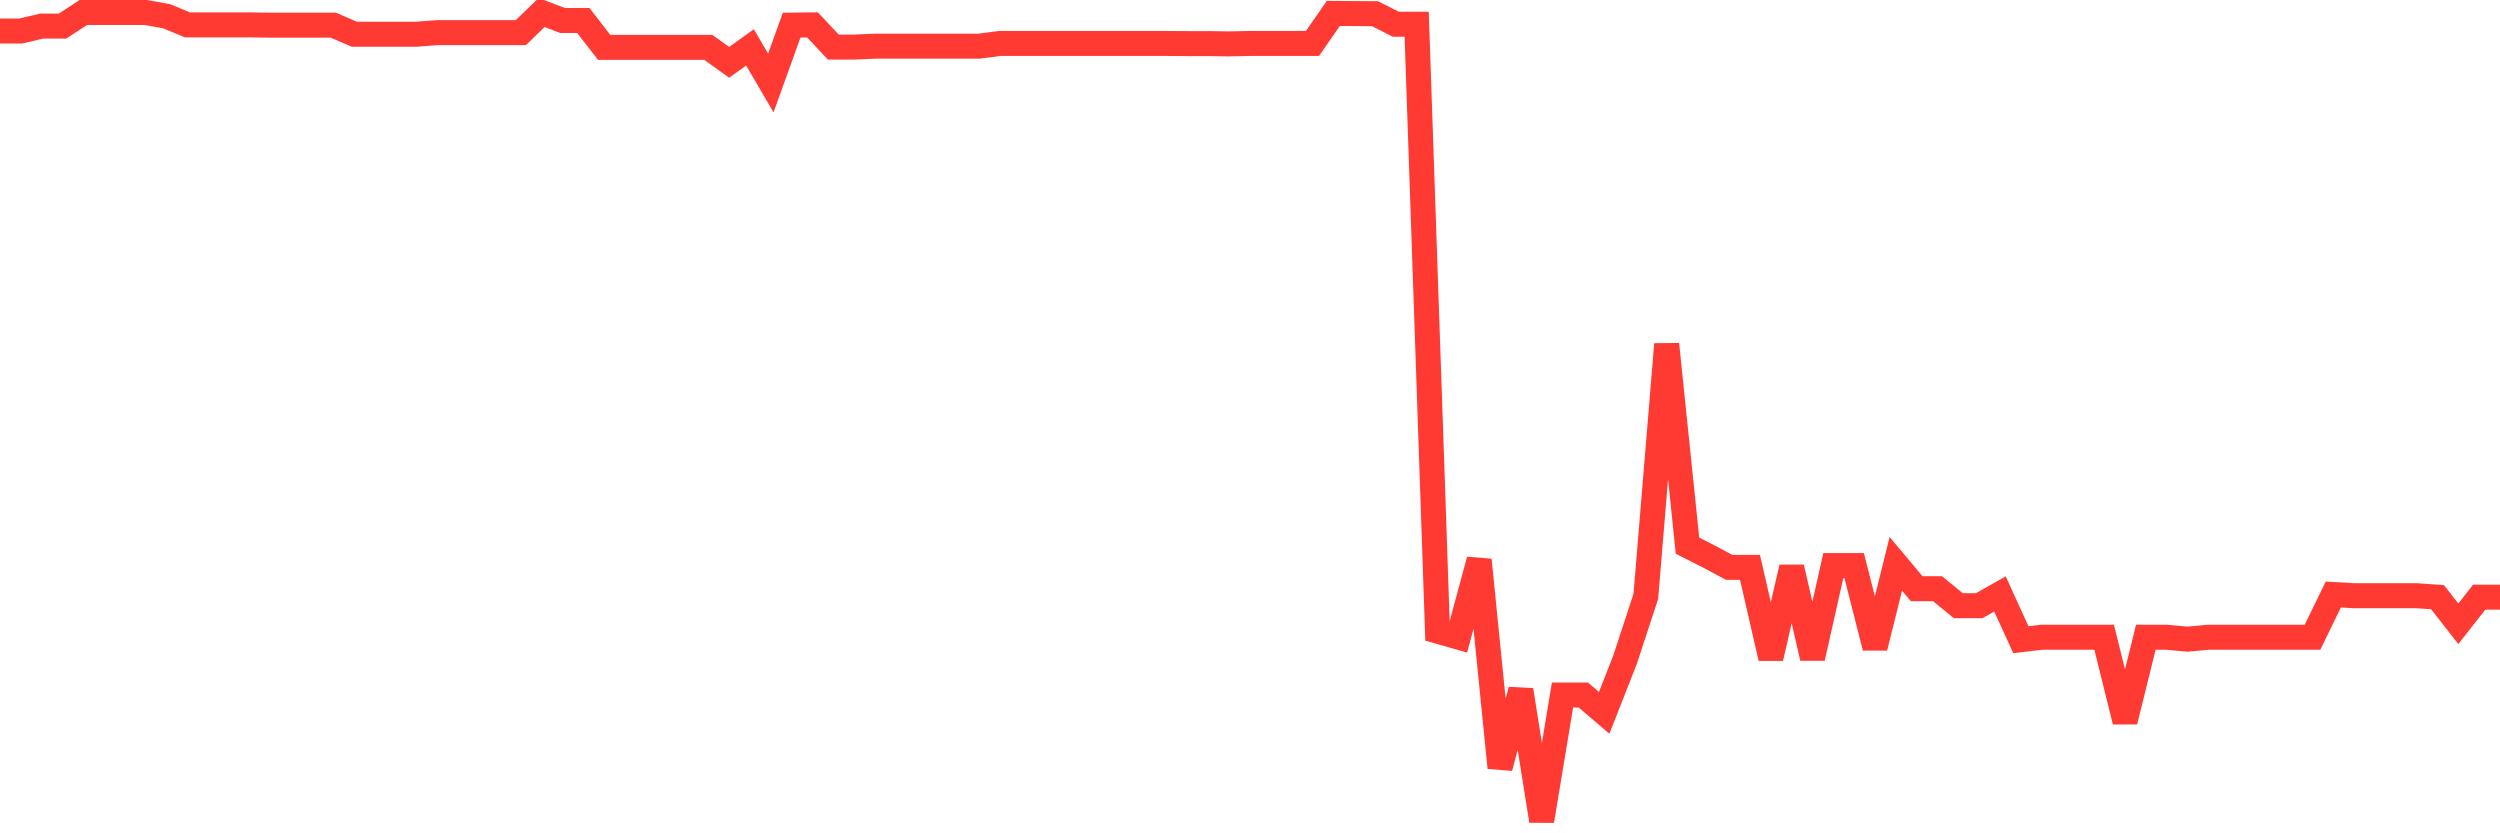 <svg
  xmlns="http://www.w3.org/2000/svg"
  xmlns:xlink="http://www.w3.org/1999/xlink"
  width="120"
  height="40"
  viewBox="0 0 120 40"
  preserveAspectRatio="none"
>
  <polyline
    points="0,1.488 1,1.488 2,1.253 3,1.253 4,0.6 5,0.6 6,0.6 7,0.6 8,0.781 9,1.195 10,1.195 11,1.195 12,1.195 13,1.208 14,1.208 15,1.208 16,1.208 17,1.642 18,1.642 19,1.642 20,1.642 21,1.567 22,1.567 23,1.567 24,1.567 25,1.567 26,0.6 27,0.983 28,0.983 29,2.274 30,2.274 31,2.274 32,2.274 33,2.274 34,2.274 35,2.992 36,2.274 37,3.983 38,1.205 39,1.195 40,2.261 41,2.261 42,2.216 43,2.216 44,2.216 45,2.216 46,2.216 47,2.216 48,2.086 49,2.086 50,2.086 51,2.086 52,2.086 53,2.086 54,2.086 55,2.086 56,2.086 57,2.093 58,2.093 59,2.107 60,2.086 61,2.086 62,2.086 63,2.086 64,0.644 65,0.651 66,0.658 67,1.164 68,1.164 69,30.294 70,30.581 71,26.877 72,36.848 73,33.123 74,39.4 75,33.362 76,33.362 77,34.216 78,31.674 79,28.626 80,16.523 81,26.193 82,26.699 83,27.235 84,27.235 85,31.592 86,27.235 87,31.585 88,27.147 89,27.147 90,31.083 91,27.065 92,28.257 93,28.257 94,29.074 95,29.074 96,28.51 97,30.707 98,30.588 99,30.588 100,30.588 101,30.588 102,34.63 103,30.588 104,30.588 105,30.68 106,30.588 107,30.588 108,30.588 109,30.588 110,30.588 111,30.588 112,28.537 113,28.595 114,28.595 115,28.595 116,28.595 117,28.664 118,29.942 119,28.664 120,28.664"
    fill="none"
    stroke="#ff3a33"
    stroke-width="1.2"
  >
  </polyline>
</svg>